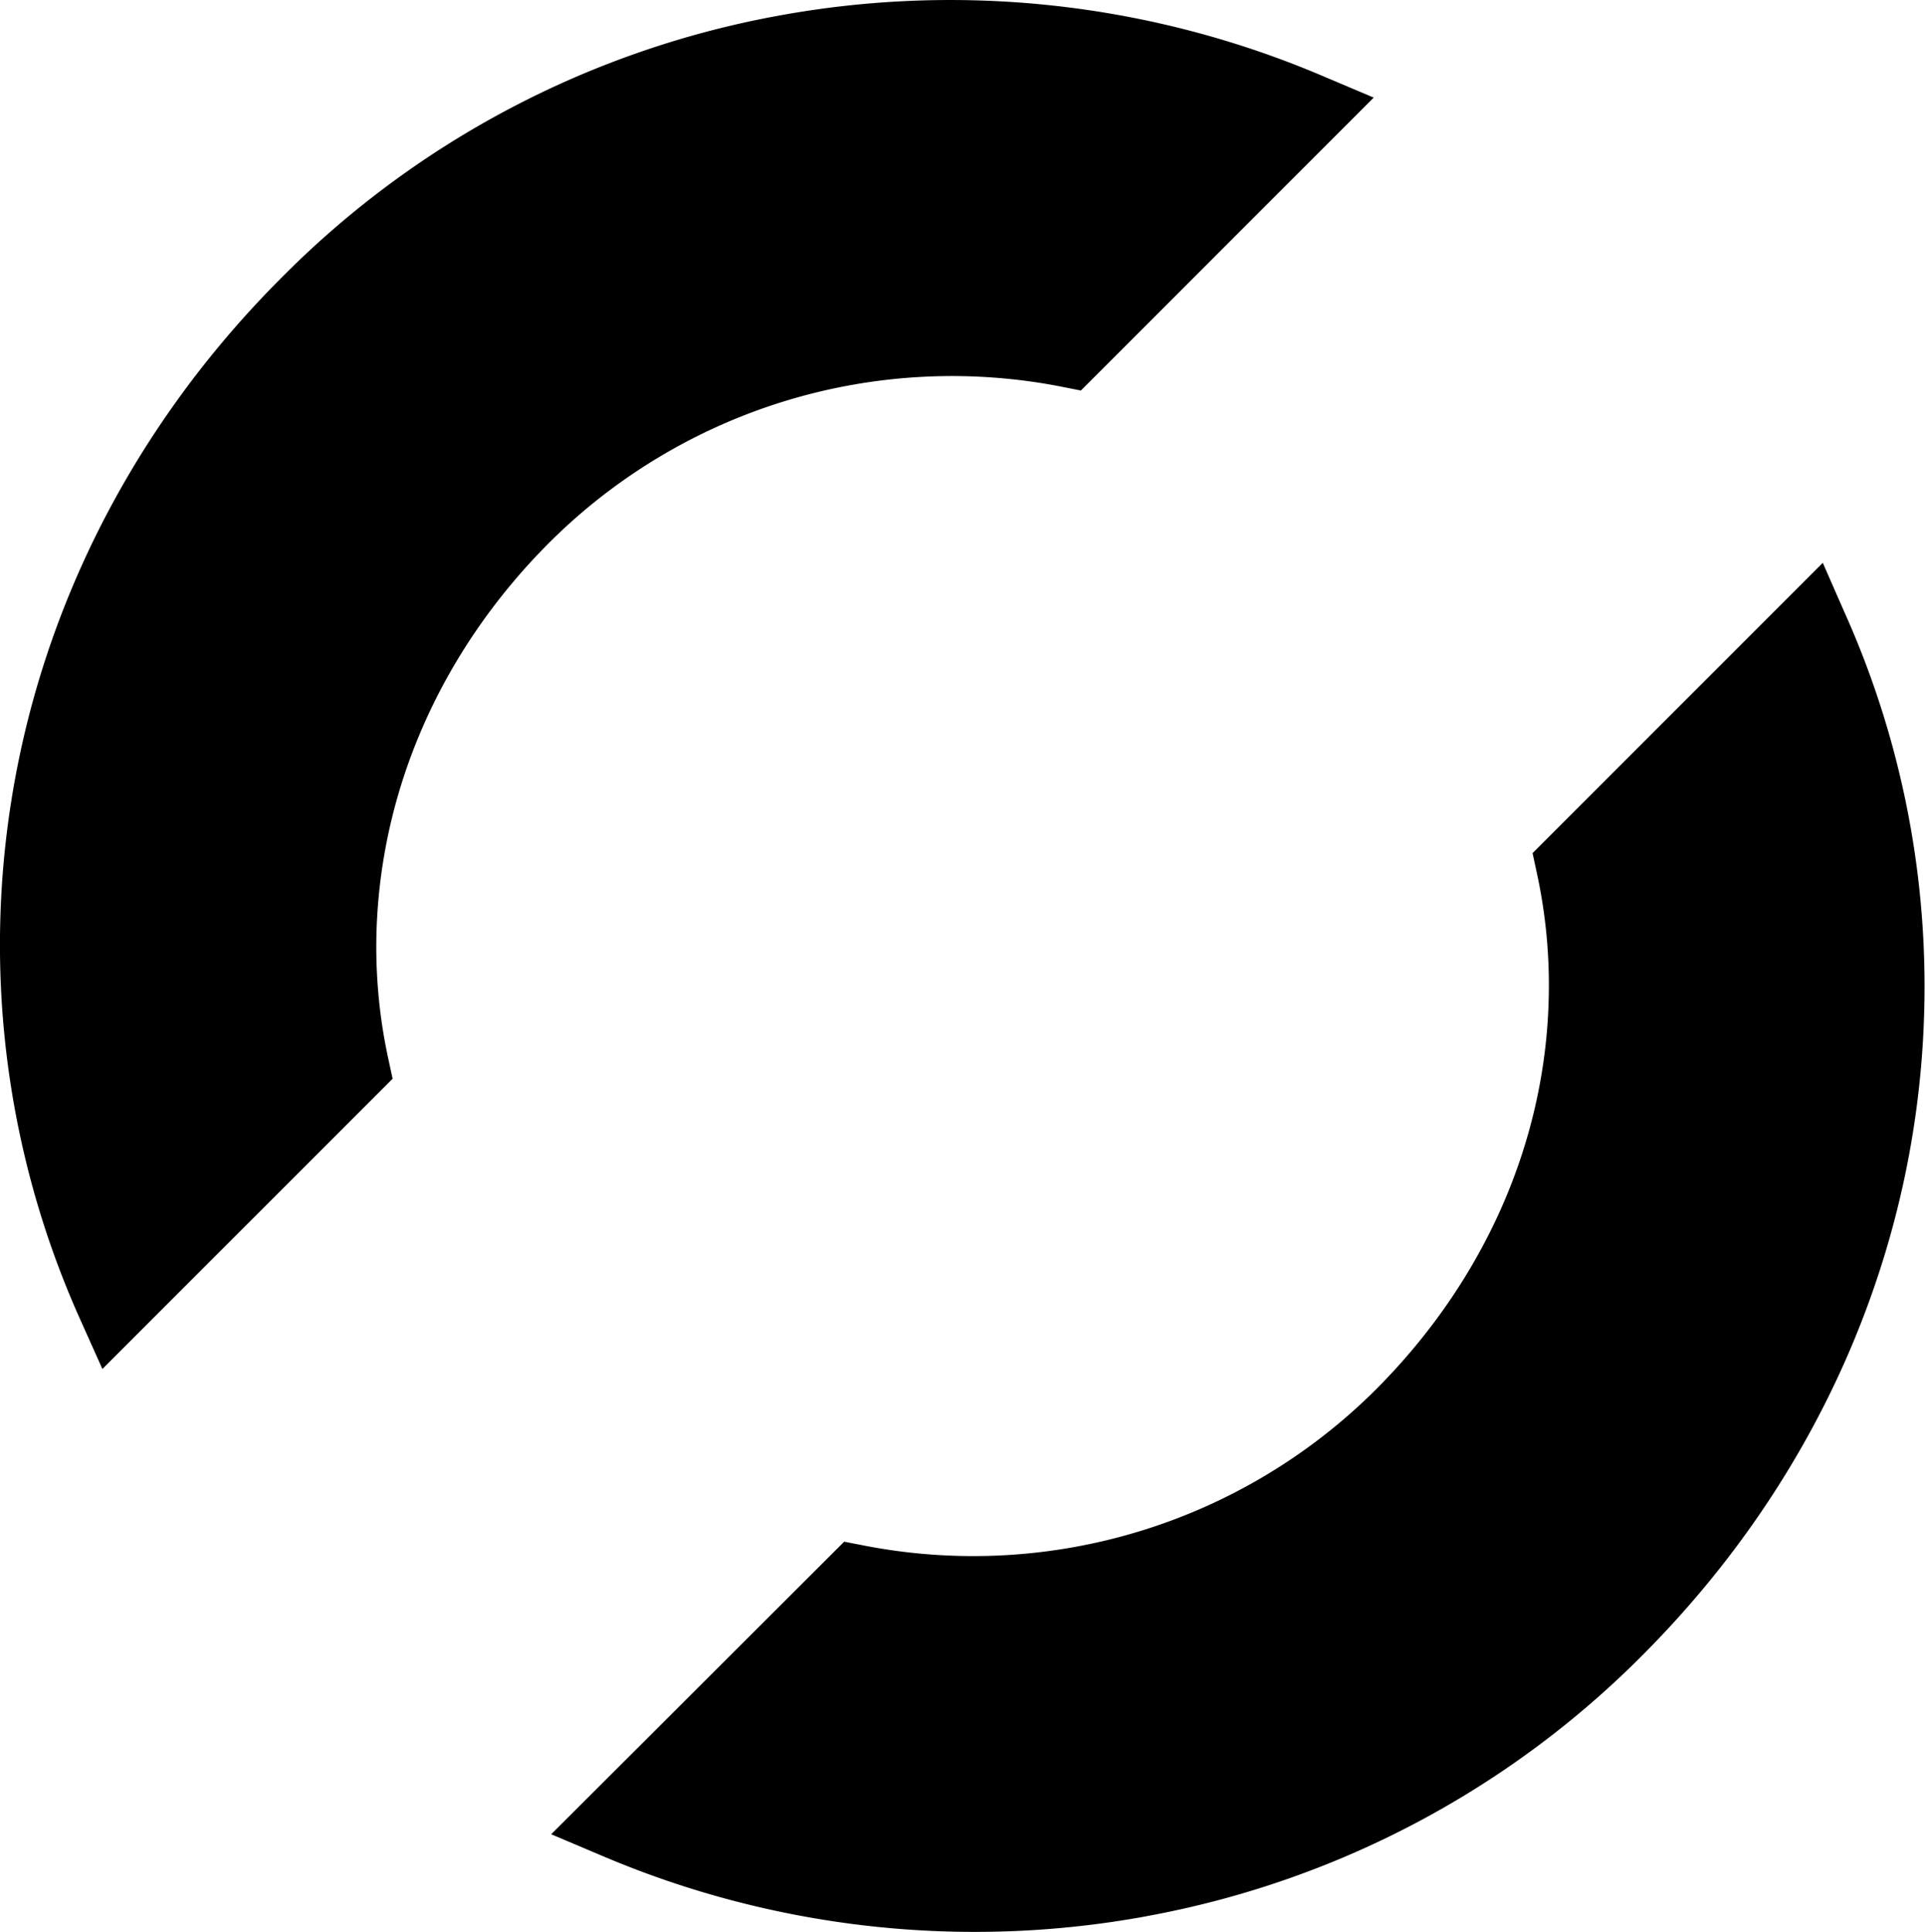<svg xmlns="http://www.w3.org/2000/svg" viewBox="0 0 229.17 229.98">
    <g id="Calque_2" data-name="Calque 2">
        <g id="Calque_1-2" data-name="Calque 1">
            <path class="cls-1"
                  d="M136.46,228.12a111.42,111.42,0,0,0,59-31c21.44-21.44,33.39-49.38,33.65-78.68a108.69,108.69,0,0,0-9.58-45.67L217,67l-34.55,34.56.5,2.32a62.83,62.83,0,0,1,1.44,14c-.15,17.53-7.48,34.42-20.62,47.56a67.86,67.86,0,0,1-61,18.53l-2.27-.44L65.62,218.36l6,2.54a113.16,113.16,0,0,0,64.87,7.22"/>
            <path class="cls-1"
                  d="M92.71,1.86a111.42,111.42,0,0,0-59,31C12.22,54.26.27,82.2,0,111.5a108.85,108.85,0,0,0,9.59,45.67l2.6,5.8,34.55-34.55-.5-2.32a62.83,62.83,0,0,1-1.44-14C45,94.6,52.28,77.71,65.41,64.58a67.87,67.87,0,0,1,61-18.54l2.27.45,34.86-34.87-6-2.54A113.16,113.16,0,0,0,92.71,1.86"/>
        </g>
    </g>
</svg>